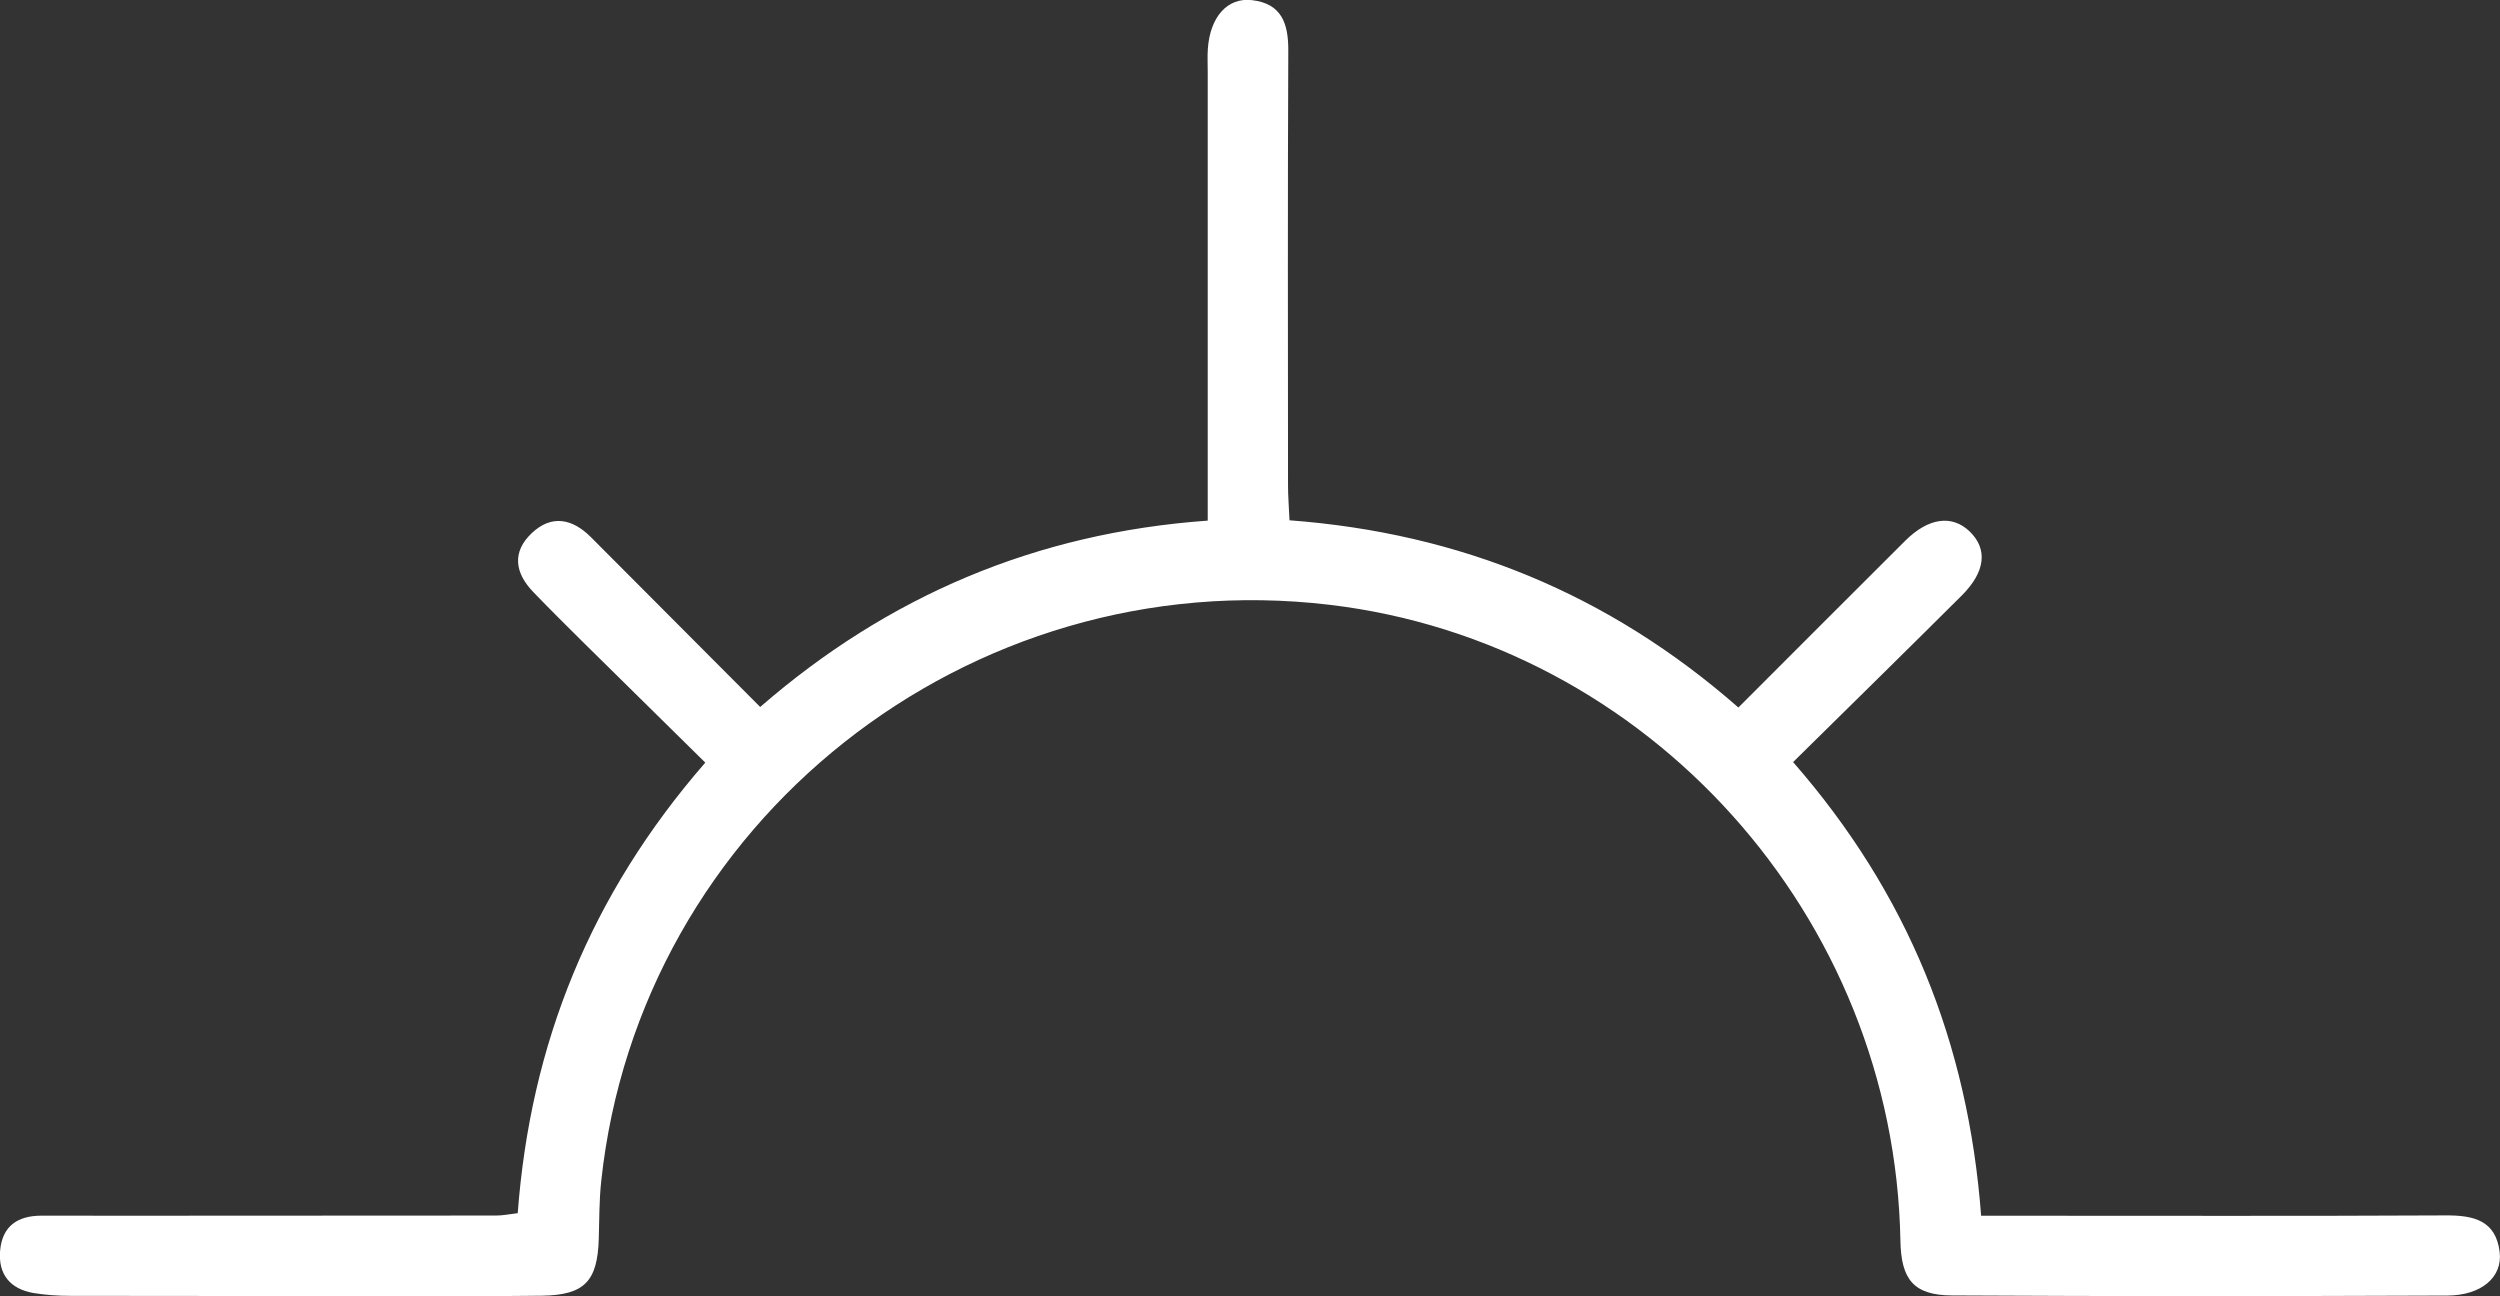 <svg xmlns="http://www.w3.org/2000/svg" id="Calque_1" data-name="Calque 1" viewBox="0 0 371.09 192.42"><rect x="0" y="0" width="371.09" height="192.42" fill="#333333" stroke="none"/><defs><style>      .cls-1 {        fill: #fff;        stroke-width: 0px;      }    </style></defs><path class="cls-1" d="M258.04,105.02c8.52-8.52,16.63-16.65,24.77-24.76,3.44-3.42,6.95-3.89,9.56-1.37,2.7,2.61,2.36,5.98-1.18,9.51-8.24,8.21-16.54,16.35-25.03,24.72,17.02,19.49,25.97,41.63,27.91,67.34,1.99,0,3.74,0,5.49,0,21.17,0,42.34.06,63.5-.05,4.12-.02,7.42.74,7.98,5.45.44,3.7-2.68,6.43-7.78,6.45-24.5.1-49,.12-73.51-.02-5.7-.03-7.56-2.36-7.66-8.14-.88-48.09-37.41-88.77-84.76-94.38-53.61-6.35-102.39,32.26-108.09,85.58-.3,2.81-.28,5.66-.36,8.49-.18,6.32-2.08,8.4-8.44,8.49-9.17.13-18.33.04-27.5.04-14.17,0-28.34.01-42.5-.02-1.82,0-3.67-.12-5.46-.42-3.49-.6-5.28-2.8-4.96-6.33.33-3.6,2.59-5.15,6.13-5.15,9.83.02,19.67,0,29.5,0,12.67,0,25.34,0,38-.02.97,0,1.93-.2,3.2-.35,1.88-25.12,10.78-47.27,27.84-66.88-6.1-6.02-12.12-11.93-18.12-17.86-2.49-2.46-4.97-4.93-7.4-7.45-2.74-2.83-3.22-5.94-.23-8.76,2.96-2.79,6.04-2.14,8.79.62,8.23,8.26,16.47,16.52,25.11,25.19,18.95-16.45,40.86-25.83,66.43-27.66,0-1.99,0-3.77,0-5.55,0-20.34,0-40.68,0-61.02,0-1.17-.06-2.34.02-3.5.34-4.7,2.9-7.61,6.54-7.19,4.41.51,5.42,3.46,5.4,7.5-.1,21.51-.05,43.02-.04,64.53,0,1.63.14,3.26.22,5.18,25.23,1.89,47.33,10.88,66.62,27.78Z"></path></svg>